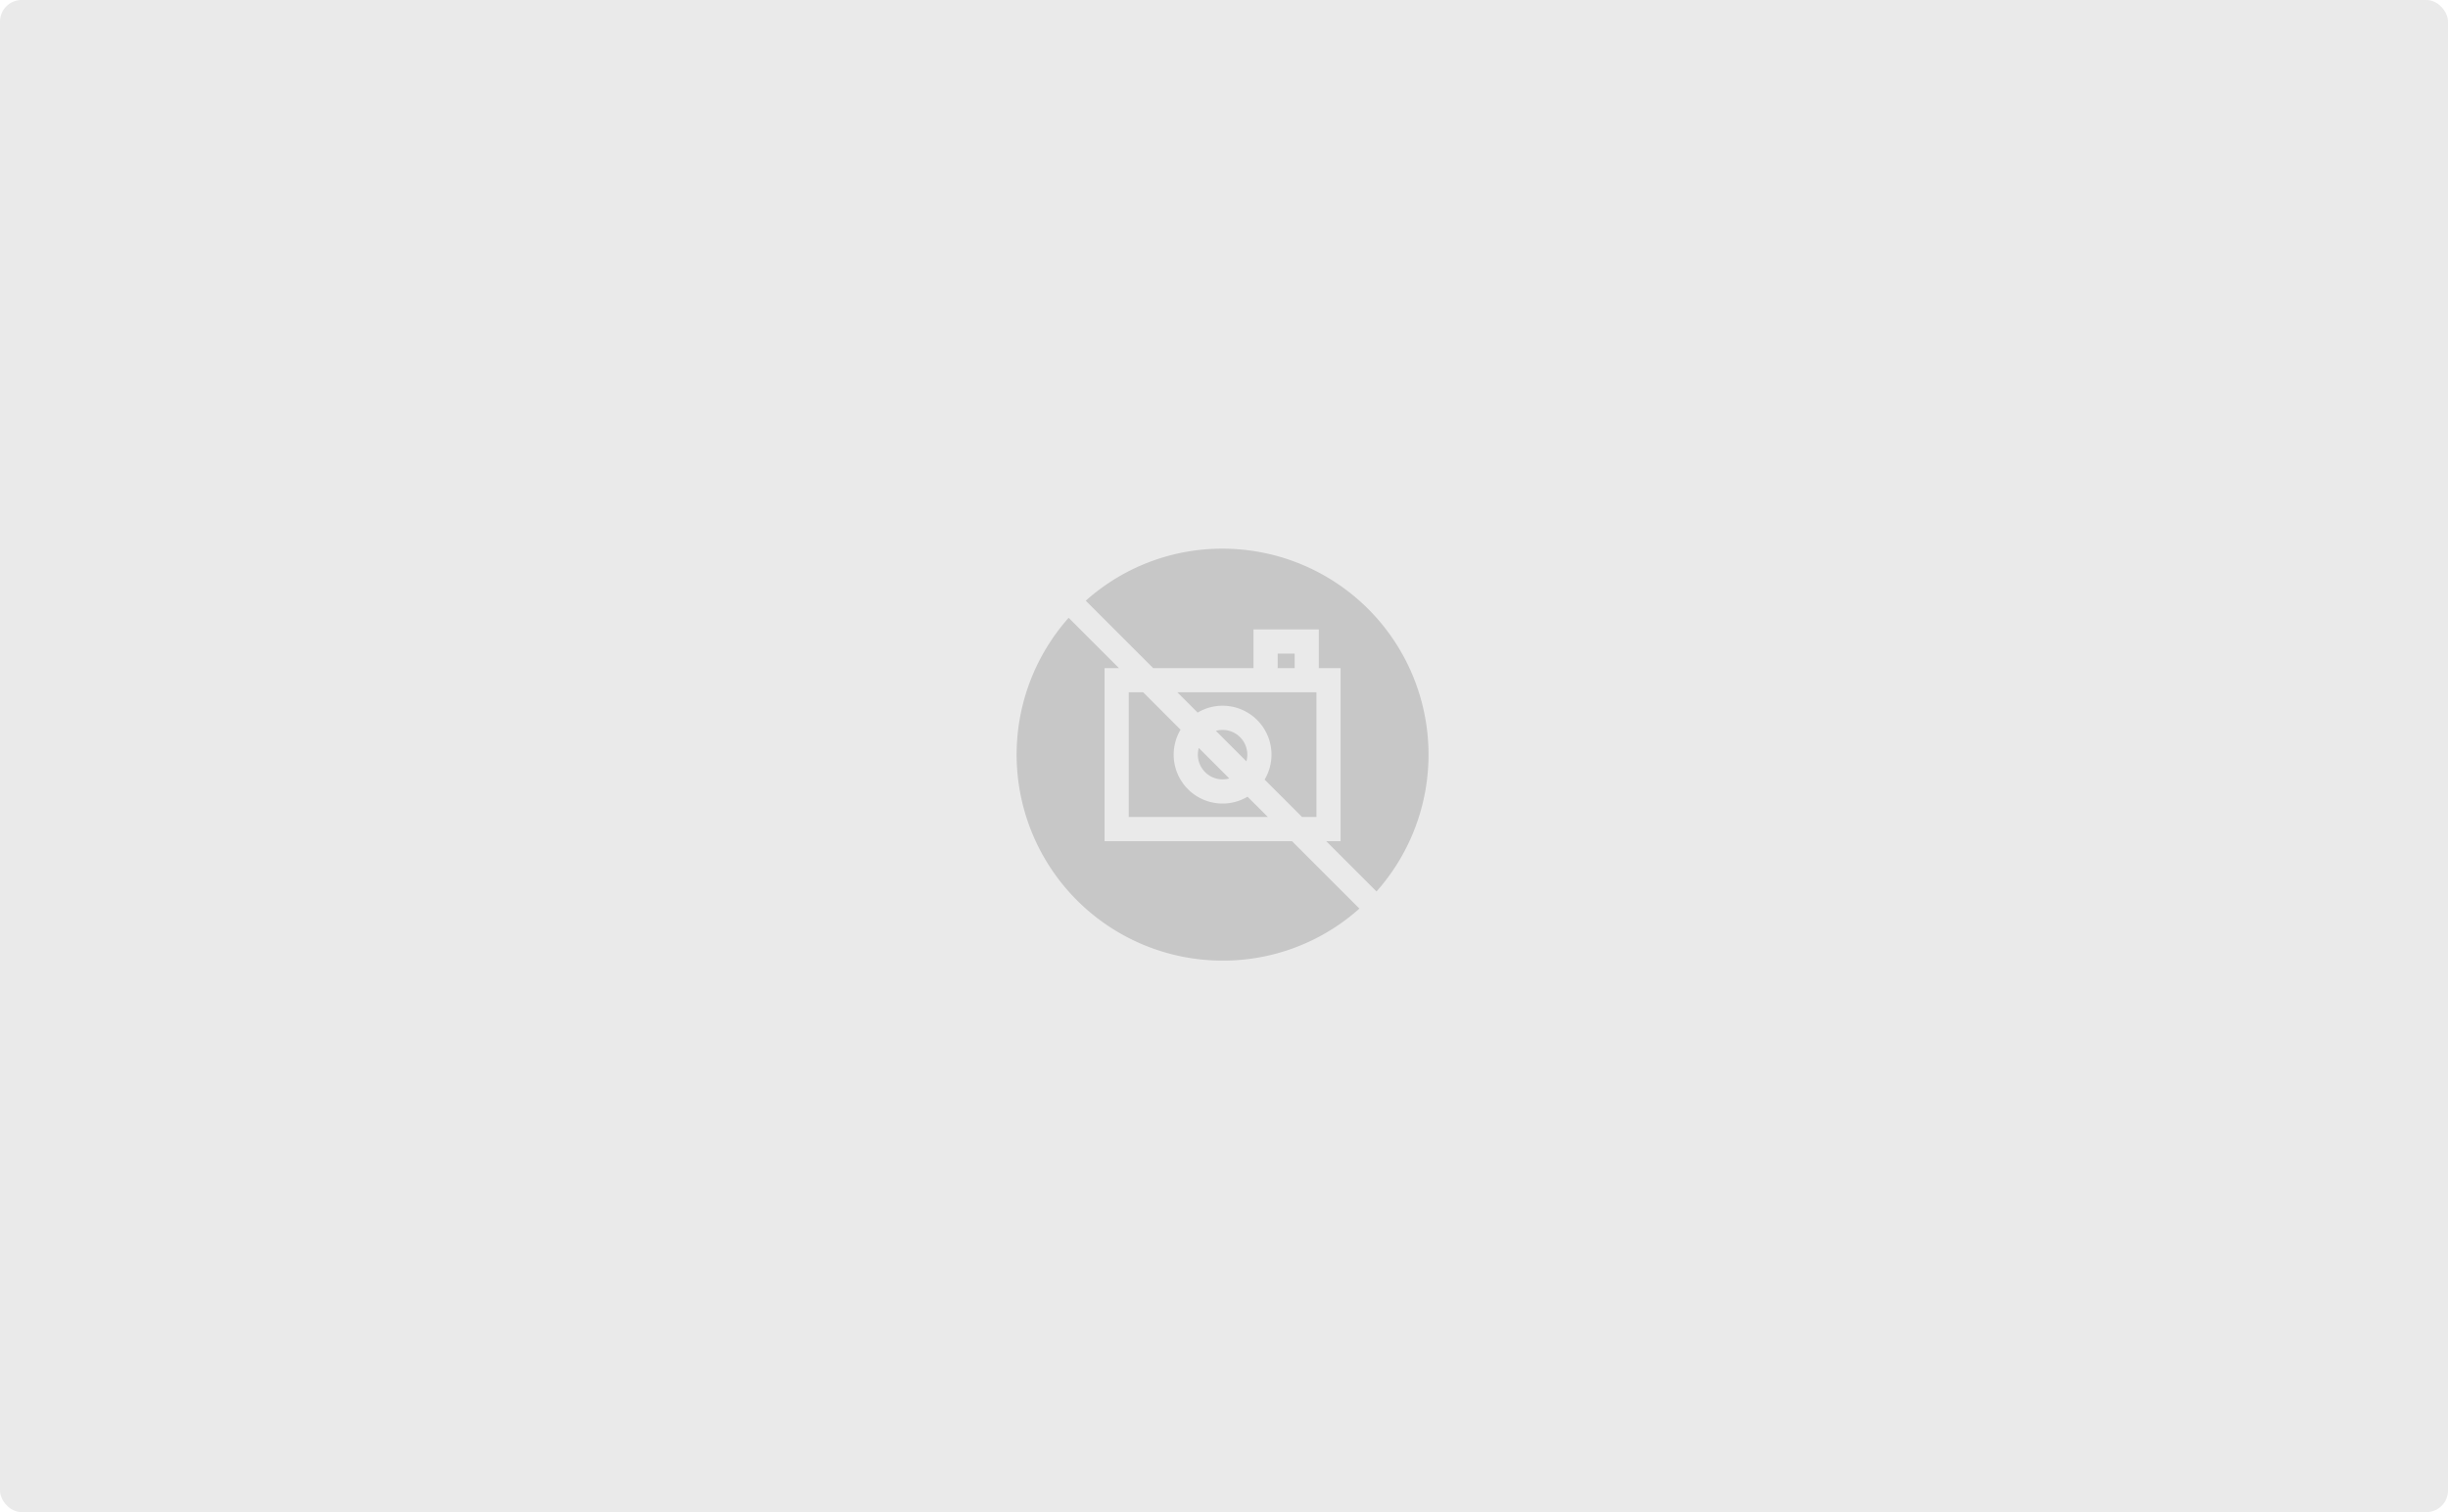 <svg xmlns="http://www.w3.org/2000/svg" width="680" height="420" viewBox="0 0 680 420">
  <g id="グループ_1" data-name="グループ 1" transform="translate(-149 -152)">
    <rect id="_4長野_戸狩温泉スキー場_1" data-name="4長野　戸狩温泉スキー場_1" width="680" height="420" rx="6" transform="translate(149 152)" fill="#eaeaea"/>
    <g id="XMLID_240_" transform="translate(431.397 304.397)" opacity="0.15">
      <path id="XMLID_245_" d="M323.833,130.167h4.718v4.03h-4.718Z" transform="translate(-251.322 -101.021)"/>
      <path id="XMLID_255_" d="M211.945,181.9a13.576,13.576,0,0,1,11.678,20.513L234.012,212.8h4V178.167H199.379l5.638,5.638A13.5,13.5,0,0,1,211.945,181.9Z" transform="translate(-154.735 -138.273)"/>
      <path id="XMLID_752_" d="M231.7,255.925a6.847,6.847,0,0,0,1.859-.258l-8.468-8.468a6.862,6.862,0,0,0,6.609,8.726Z" transform="translate(-174.49 -191.847)"/>
      <path id="XMLID_757_" d="M249.057,224.833a6.847,6.847,0,0,0-1.859.258l8.468,8.468a6.862,6.862,0,0,0-6.609-8.726Z" transform="translate(-191.846 -174.489)"/>
      <path id="XMLID_758_" d="M165.161,209.067a13.576,13.576,0,0,1-11.678-20.513L143.1,178.166h-4V212.8h38.631l-5.638-5.638A13.5,13.5,0,0,1,165.161,209.067Z" transform="translate(-107.951 -138.272)"/>
      <path id="XMLID_759_" d="M104.481,33.177h27.867V22.429H150.5V33.177h6.046V81.244h-4l13.974,13.974A57.209,57.209,0,0,0,123.765,0,56.79,56.79,0,0,0,85.757,14.452Z" transform="translate(-66.555)"/>
      <path id="XMLID_760_" d="M76.494,147.8H24.429V99.732h4L14.452,85.757A57.209,57.209,0,0,0,57.21,180.976a56.79,56.79,0,0,0,38.008-14.452Z" transform="translate(0 -66.555)"/>
    </g>
  </g>
</svg>
